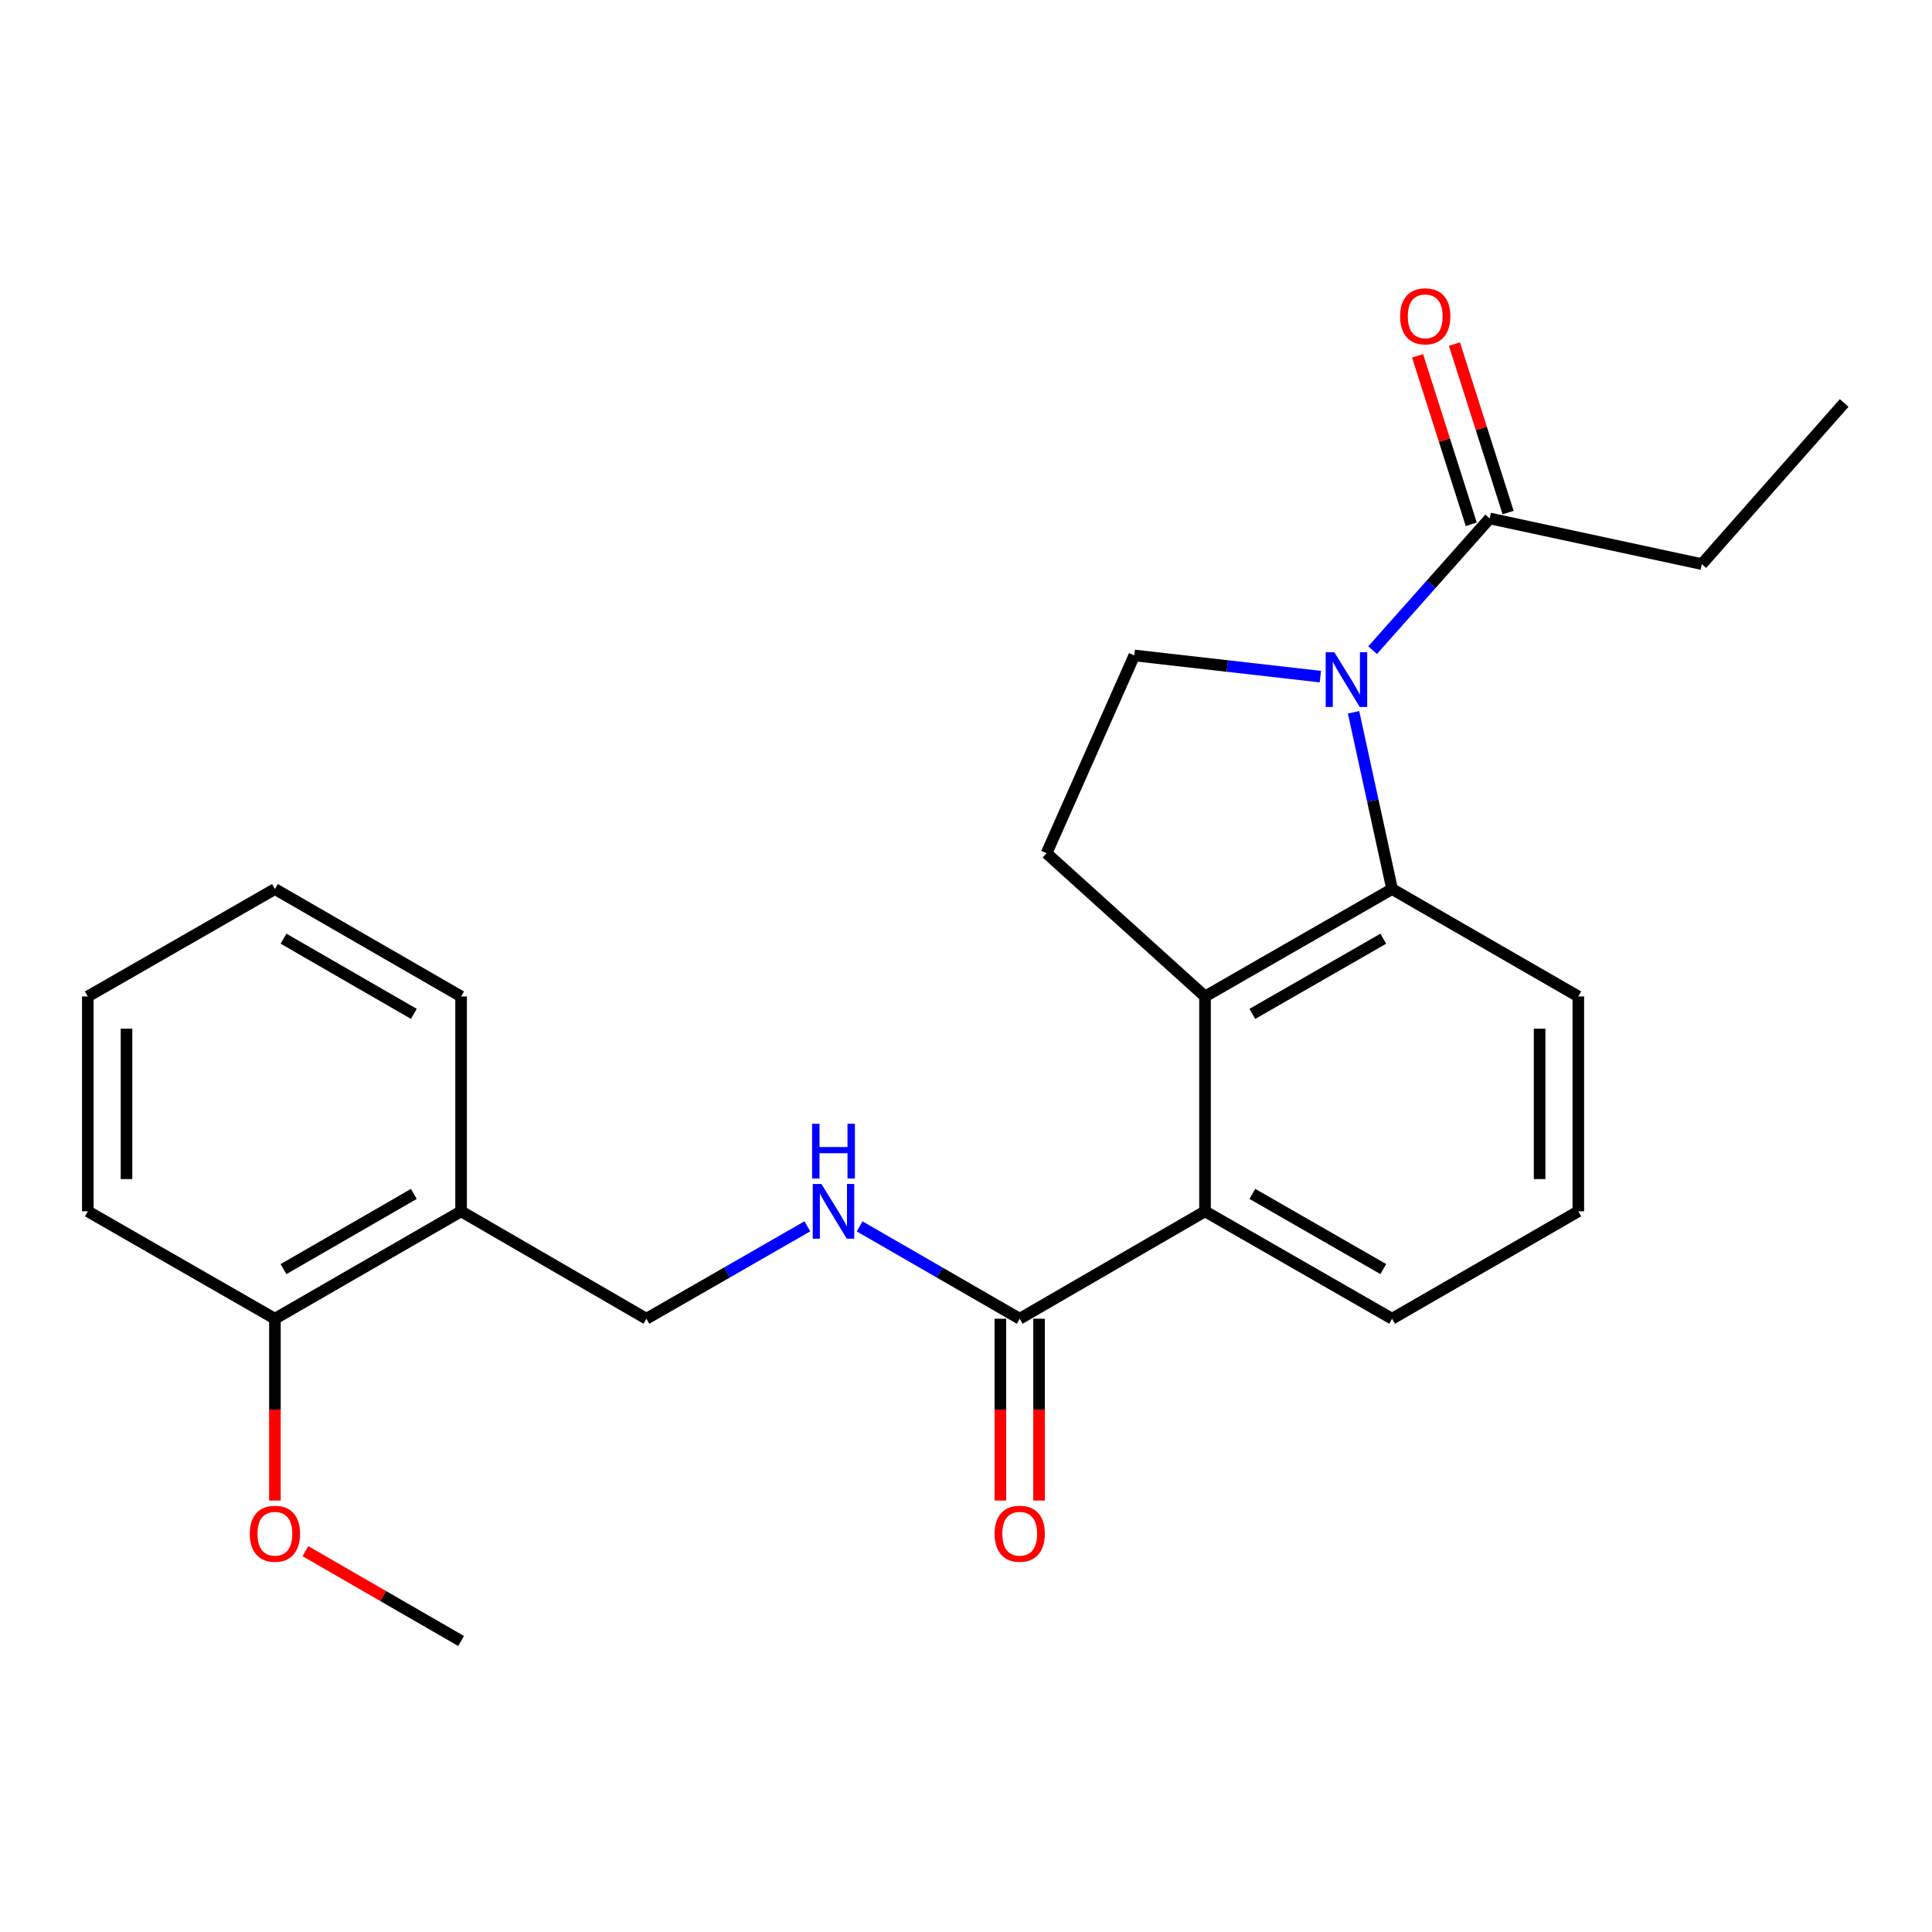 <?xml version='1.0' encoding='iso-8859-1'?>
<svg version='1.1' baseProfile='full'
              xmlns='http://www.w3.org/2000/svg'
                      xmlns:rdkit='http://www.rdkit.org/xml'
                      xmlns:xlink='http://www.w3.org/1999/xlink'
                  xml:space='preserve'
width='1000px' height='1000px' viewBox='0 0 1000 1000'>
<!-- END OF HEADER -->
<rect style='opacity:1.0;fill:#FFFFFF;stroke:none' width='1000' height='1000' x='0' y='0'> </rect>
<path class='bond-0' d='M 700.605,368.683 L 710.571,414.427' style='fill:none;fill-rule:evenodd;stroke:#0000FF;stroke-width:6px;stroke-linecap:butt;stroke-linejoin:miter;stroke-opacity:1' />
<path class='bond-0' d='M 710.571,414.427 L 720.536,460.17' style='fill:none;fill-rule:evenodd;stroke:#000000;stroke-width:6px;stroke-linecap:butt;stroke-linejoin:miter;stroke-opacity:1' />
<path class='bond-4' d='M 710.446,336.528 L 740.752,302.433' style='fill:none;fill-rule:evenodd;stroke:#0000FF;stroke-width:6px;stroke-linecap:butt;stroke-linejoin:miter;stroke-opacity:1' />
<path class='bond-4' d='M 740.752,302.433 L 771.058,268.339' style='fill:none;fill-rule:evenodd;stroke:#000000;stroke-width:6px;stroke-linecap:butt;stroke-linejoin:miter;stroke-opacity:1' />
<path class='bond-5' d='M 683.413,350.213 L 635.258,344.734' style='fill:none;fill-rule:evenodd;stroke:#0000FF;stroke-width:6px;stroke-linecap:butt;stroke-linejoin:miter;stroke-opacity:1' />
<path class='bond-5' d='M 635.258,344.734 L 587.104,339.255' style='fill:none;fill-rule:evenodd;stroke:#000000;stroke-width:6px;stroke-linecap:butt;stroke-linejoin:miter;stroke-opacity:1' />
<path class='bond-1' d='M 720.536,460.17 L 623.719,515.766' style='fill:none;fill-rule:evenodd;stroke:#000000;stroke-width:6px;stroke-linecap:butt;stroke-linejoin:miter;stroke-opacity:1' />
<path class='bond-1' d='M 715.986,485.876 L 648.214,524.793' style='fill:none;fill-rule:evenodd;stroke:#000000;stroke-width:6px;stroke-linecap:butt;stroke-linejoin:miter;stroke-opacity:1' />
<path class='bond-13' d='M 720.536,460.17 L 816.93,515.766' style='fill:none;fill-rule:evenodd;stroke:#000000;stroke-width:6px;stroke-linecap:butt;stroke-linejoin:miter;stroke-opacity:1' />
<path class='bond-2' d='M 623.719,515.766 L 623.719,626.979' style='fill:none;fill-rule:evenodd;stroke:#000000;stroke-width:6px;stroke-linecap:butt;stroke-linejoin:miter;stroke-opacity:1' />
<path class='bond-24' d='M 623.719,515.766 L 541.7,441.634' style='fill:none;fill-rule:evenodd;stroke:#000000;stroke-width:6px;stroke-linecap:butt;stroke-linejoin:miter;stroke-opacity:1' />
<path class='bond-3' d='M 623.719,626.979 L 527.803,682.575' style='fill:none;fill-rule:evenodd;stroke:#000000;stroke-width:6px;stroke-linecap:butt;stroke-linejoin:miter;stroke-opacity:1' />
<path class='bond-25' d='M 623.719,626.979 L 720.536,682.575' style='fill:none;fill-rule:evenodd;stroke:#000000;stroke-width:6px;stroke-linecap:butt;stroke-linejoin:miter;stroke-opacity:1' />
<path class='bond-25' d='M 648.214,617.952 L 715.986,656.869' style='fill:none;fill-rule:evenodd;stroke:#000000;stroke-width:6px;stroke-linecap:butt;stroke-linejoin:miter;stroke-opacity:1' />
<path class='bond-7' d='M 527.803,682.575 L 486.373,658.677' style='fill:none;fill-rule:evenodd;stroke:#000000;stroke-width:6px;stroke-linecap:butt;stroke-linejoin:miter;stroke-opacity:1' />
<path class='bond-7' d='M 486.373,658.677 L 444.942,634.779' style='fill:none;fill-rule:evenodd;stroke:#0000FF;stroke-width:6px;stroke-linecap:butt;stroke-linejoin:miter;stroke-opacity:1' />
<path class='bond-10' d='M 517.79,682.575 L 517.79,729.626' style='fill:none;fill-rule:evenodd;stroke:#000000;stroke-width:6px;stroke-linecap:butt;stroke-linejoin:miter;stroke-opacity:1' />
<path class='bond-10' d='M 517.79,729.626 L 517.79,776.678' style='fill:none;fill-rule:evenodd;stroke:#FF0000;stroke-width:6px;stroke-linecap:butt;stroke-linejoin:miter;stroke-opacity:1' />
<path class='bond-10' d='M 537.817,682.575 L 537.817,729.626' style='fill:none;fill-rule:evenodd;stroke:#000000;stroke-width:6px;stroke-linecap:butt;stroke-linejoin:miter;stroke-opacity:1' />
<path class='bond-10' d='M 537.817,729.626 L 537.817,776.678' style='fill:none;fill-rule:evenodd;stroke:#FF0000;stroke-width:6px;stroke-linecap:butt;stroke-linejoin:miter;stroke-opacity:1' />
<path class='bond-11' d='M 780.599,265.298 L 766.705,221.705' style='fill:none;fill-rule:evenodd;stroke:#000000;stroke-width:6px;stroke-linecap:butt;stroke-linejoin:miter;stroke-opacity:1' />
<path class='bond-11' d='M 766.705,221.705 L 752.812,178.111' style='fill:none;fill-rule:evenodd;stroke:#FF0000;stroke-width:6px;stroke-linecap:butt;stroke-linejoin:miter;stroke-opacity:1' />
<path class='bond-11' d='M 761.518,271.379 L 747.625,227.786' style='fill:none;fill-rule:evenodd;stroke:#000000;stroke-width:6px;stroke-linecap:butt;stroke-linejoin:miter;stroke-opacity:1' />
<path class='bond-11' d='M 747.625,227.786 L 733.731,184.192' style='fill:none;fill-rule:evenodd;stroke:#FF0000;stroke-width:6px;stroke-linecap:butt;stroke-linejoin:miter;stroke-opacity:1' />
<path class='bond-16' d='M 771.058,268.339 L 880.859,291.981' style='fill:none;fill-rule:evenodd;stroke:#000000;stroke-width:6px;stroke-linecap:butt;stroke-linejoin:miter;stroke-opacity:1' />
<path class='bond-6' d='M 587.104,339.255 L 541.7,441.634' style='fill:none;fill-rule:evenodd;stroke:#000000;stroke-width:6px;stroke-linecap:butt;stroke-linejoin:miter;stroke-opacity:1' />
<path class='bond-9' d='M 417.889,634.747 L 376.229,658.661' style='fill:none;fill-rule:evenodd;stroke:#0000FF;stroke-width:6px;stroke-linecap:butt;stroke-linejoin:miter;stroke-opacity:1' />
<path class='bond-9' d='M 376.229,658.661 L 334.57,682.575' style='fill:none;fill-rule:evenodd;stroke:#000000;stroke-width:6px;stroke-linecap:butt;stroke-linejoin:miter;stroke-opacity:1' />
<path class='bond-8' d='M 238.666,626.979 L 334.57,682.575' style='fill:none;fill-rule:evenodd;stroke:#000000;stroke-width:6px;stroke-linecap:butt;stroke-linejoin:miter;stroke-opacity:1' />
<path class='bond-12' d='M 238.666,626.979 L 142.294,682.575' style='fill:none;fill-rule:evenodd;stroke:#000000;stroke-width:6px;stroke-linecap:butt;stroke-linejoin:miter;stroke-opacity:1' />
<path class='bond-12' d='M 214.203,617.972 L 146.742,656.889' style='fill:none;fill-rule:evenodd;stroke:#000000;stroke-width:6px;stroke-linecap:butt;stroke-linejoin:miter;stroke-opacity:1' />
<path class='bond-18' d='M 238.666,626.979 L 238.666,515.766' style='fill:none;fill-rule:evenodd;stroke:#000000;stroke-width:6px;stroke-linecap:butt;stroke-linejoin:miter;stroke-opacity:1' />
<path class='bond-14' d='M 142.294,682.575 L 142.294,729.626' style='fill:none;fill-rule:evenodd;stroke:#000000;stroke-width:6px;stroke-linecap:butt;stroke-linejoin:miter;stroke-opacity:1' />
<path class='bond-14' d='M 142.294,729.626 L 142.294,776.678' style='fill:none;fill-rule:evenodd;stroke:#FF0000;stroke-width:6px;stroke-linecap:butt;stroke-linejoin:miter;stroke-opacity:1' />
<path class='bond-19' d='M 142.294,682.575 L 45.455,626.979' style='fill:none;fill-rule:evenodd;stroke:#000000;stroke-width:6px;stroke-linecap:butt;stroke-linejoin:miter;stroke-opacity:1' />
<path class='bond-17' d='M 816.93,515.766 L 816.93,626.979' style='fill:none;fill-rule:evenodd;stroke:#000000;stroke-width:6px;stroke-linecap:butt;stroke-linejoin:miter;stroke-opacity:1' />
<path class='bond-17' d='M 796.904,532.448 L 796.904,610.297' style='fill:none;fill-rule:evenodd;stroke:#000000;stroke-width:6px;stroke-linecap:butt;stroke-linejoin:miter;stroke-opacity:1' />
<path class='bond-20' d='M 158.075,802.882 L 198.37,826.128' style='fill:none;fill-rule:evenodd;stroke:#FF0000;stroke-width:6px;stroke-linecap:butt;stroke-linejoin:miter;stroke-opacity:1' />
<path class='bond-20' d='M 198.37,826.128 L 238.666,849.374' style='fill:none;fill-rule:evenodd;stroke:#000000;stroke-width:6px;stroke-linecap:butt;stroke-linejoin:miter;stroke-opacity:1' />
<path class='bond-15' d='M 720.536,682.575 L 816.93,626.979' style='fill:none;fill-rule:evenodd;stroke:#000000;stroke-width:6px;stroke-linecap:butt;stroke-linejoin:miter;stroke-opacity:1' />
<path class='bond-21' d='M 880.859,291.981 L 954.545,208.582' style='fill:none;fill-rule:evenodd;stroke:#000000;stroke-width:6px;stroke-linecap:butt;stroke-linejoin:miter;stroke-opacity:1' />
<path class='bond-22' d='M 238.666,515.766 L 142.294,460.17' style='fill:none;fill-rule:evenodd;stroke:#000000;stroke-width:6px;stroke-linecap:butt;stroke-linejoin:miter;stroke-opacity:1' />
<path class='bond-22' d='M 214.203,524.773 L 146.742,485.856' style='fill:none;fill-rule:evenodd;stroke:#000000;stroke-width:6px;stroke-linecap:butt;stroke-linejoin:miter;stroke-opacity:1' />
<path class='bond-26' d='M 45.455,626.979 L 45.455,515.766' style='fill:none;fill-rule:evenodd;stroke:#000000;stroke-width:6px;stroke-linecap:butt;stroke-linejoin:miter;stroke-opacity:1' />
<path class='bond-26' d='M 65.481,610.297 L 65.481,532.448' style='fill:none;fill-rule:evenodd;stroke:#000000;stroke-width:6px;stroke-linecap:butt;stroke-linejoin:miter;stroke-opacity:1' />
<path class='bond-23' d='M 142.294,460.17 L 45.455,515.766' style='fill:none;fill-rule:evenodd;stroke:#000000;stroke-width:6px;stroke-linecap:butt;stroke-linejoin:miter;stroke-opacity:1' />
<path  class='atom-0' d='M 690.656 337.589
L 699.936 352.589
Q 700.856 354.069, 702.336 356.749
Q 703.816 359.429, 703.896 359.589
L 703.896 337.589
L 707.656 337.589
L 707.656 365.909
L 703.776 365.909
L 693.816 349.509
Q 692.656 347.589, 691.416 345.389
Q 690.216 343.189, 689.856 342.509
L 689.856 365.909
L 686.176 365.909
L 686.176 337.589
L 690.656 337.589
' fill='#0000FF'/>
<path  class='atom-8' d='M 425.16 612.819
L 434.44 627.819
Q 435.36 629.299, 436.84 631.979
Q 438.32 634.659, 438.4 634.819
L 438.4 612.819
L 442.16 612.819
L 442.16 641.139
L 438.28 641.139
L 428.32 624.739
Q 427.16 622.819, 425.92 620.619
Q 424.72 618.419, 424.36 617.739
L 424.36 641.139
L 420.68 641.139
L 420.68 612.819
L 425.16 612.819
' fill='#0000FF'/>
<path  class='atom-8' d='M 420.34 581.667
L 424.18 581.667
L 424.18 593.707
L 438.66 593.707
L 438.66 581.667
L 442.5 581.667
L 442.5 609.987
L 438.66 609.987
L 438.66 596.907
L 424.18 596.907
L 424.18 609.987
L 420.34 609.987
L 420.34 581.667
' fill='#0000FF'/>
<path  class='atom-11' d='M 514.803 793.858
Q 514.803 787.058, 518.163 783.258
Q 521.523 779.458, 527.803 779.458
Q 534.083 779.458, 537.443 783.258
Q 540.803 787.058, 540.803 793.858
Q 540.803 800.738, 537.403 804.658
Q 534.003 808.538, 527.803 808.538
Q 521.563 808.538, 518.163 804.658
Q 514.803 800.778, 514.803 793.858
M 527.803 805.338
Q 532.123 805.338, 534.443 802.458
Q 536.803 799.538, 536.803 793.858
Q 536.803 788.298, 534.443 785.498
Q 532.123 782.658, 527.803 782.658
Q 523.483 782.658, 521.123 785.458
Q 518.803 788.258, 518.803 793.858
Q 518.803 799.578, 521.123 802.458
Q 523.483 805.338, 527.803 805.338
' fill='#FF0000'/>
<path  class='atom-12' d='M 724.692 163.725
Q 724.692 156.925, 728.052 153.125
Q 731.412 149.325, 737.692 149.325
Q 743.972 149.325, 747.332 153.125
Q 750.692 156.925, 750.692 163.725
Q 750.692 170.605, 747.292 174.525
Q 743.892 178.405, 737.692 178.405
Q 731.452 178.405, 728.052 174.525
Q 724.692 170.645, 724.692 163.725
M 737.692 175.205
Q 742.012 175.205, 744.332 172.325
Q 746.692 169.405, 746.692 163.725
Q 746.692 158.165, 744.332 155.365
Q 742.012 152.525, 737.692 152.525
Q 733.372 152.525, 731.012 155.325
Q 728.692 158.125, 728.692 163.725
Q 728.692 169.445, 731.012 172.325
Q 733.372 175.205, 737.692 175.205
' fill='#FF0000'/>
<path  class='atom-15' d='M 129.294 793.858
Q 129.294 787.058, 132.654 783.258
Q 136.014 779.458, 142.294 779.458
Q 148.574 779.458, 151.934 783.258
Q 155.294 787.058, 155.294 793.858
Q 155.294 800.738, 151.894 804.658
Q 148.494 808.538, 142.294 808.538
Q 136.054 808.538, 132.654 804.658
Q 129.294 800.778, 129.294 793.858
M 142.294 805.338
Q 146.614 805.338, 148.934 802.458
Q 151.294 799.538, 151.294 793.858
Q 151.294 788.298, 148.934 785.498
Q 146.614 782.658, 142.294 782.658
Q 137.974 782.658, 135.614 785.458
Q 133.294 788.258, 133.294 793.858
Q 133.294 799.578, 135.614 802.458
Q 137.974 805.338, 142.294 805.338
' fill='#FF0000'/>
</svg>
